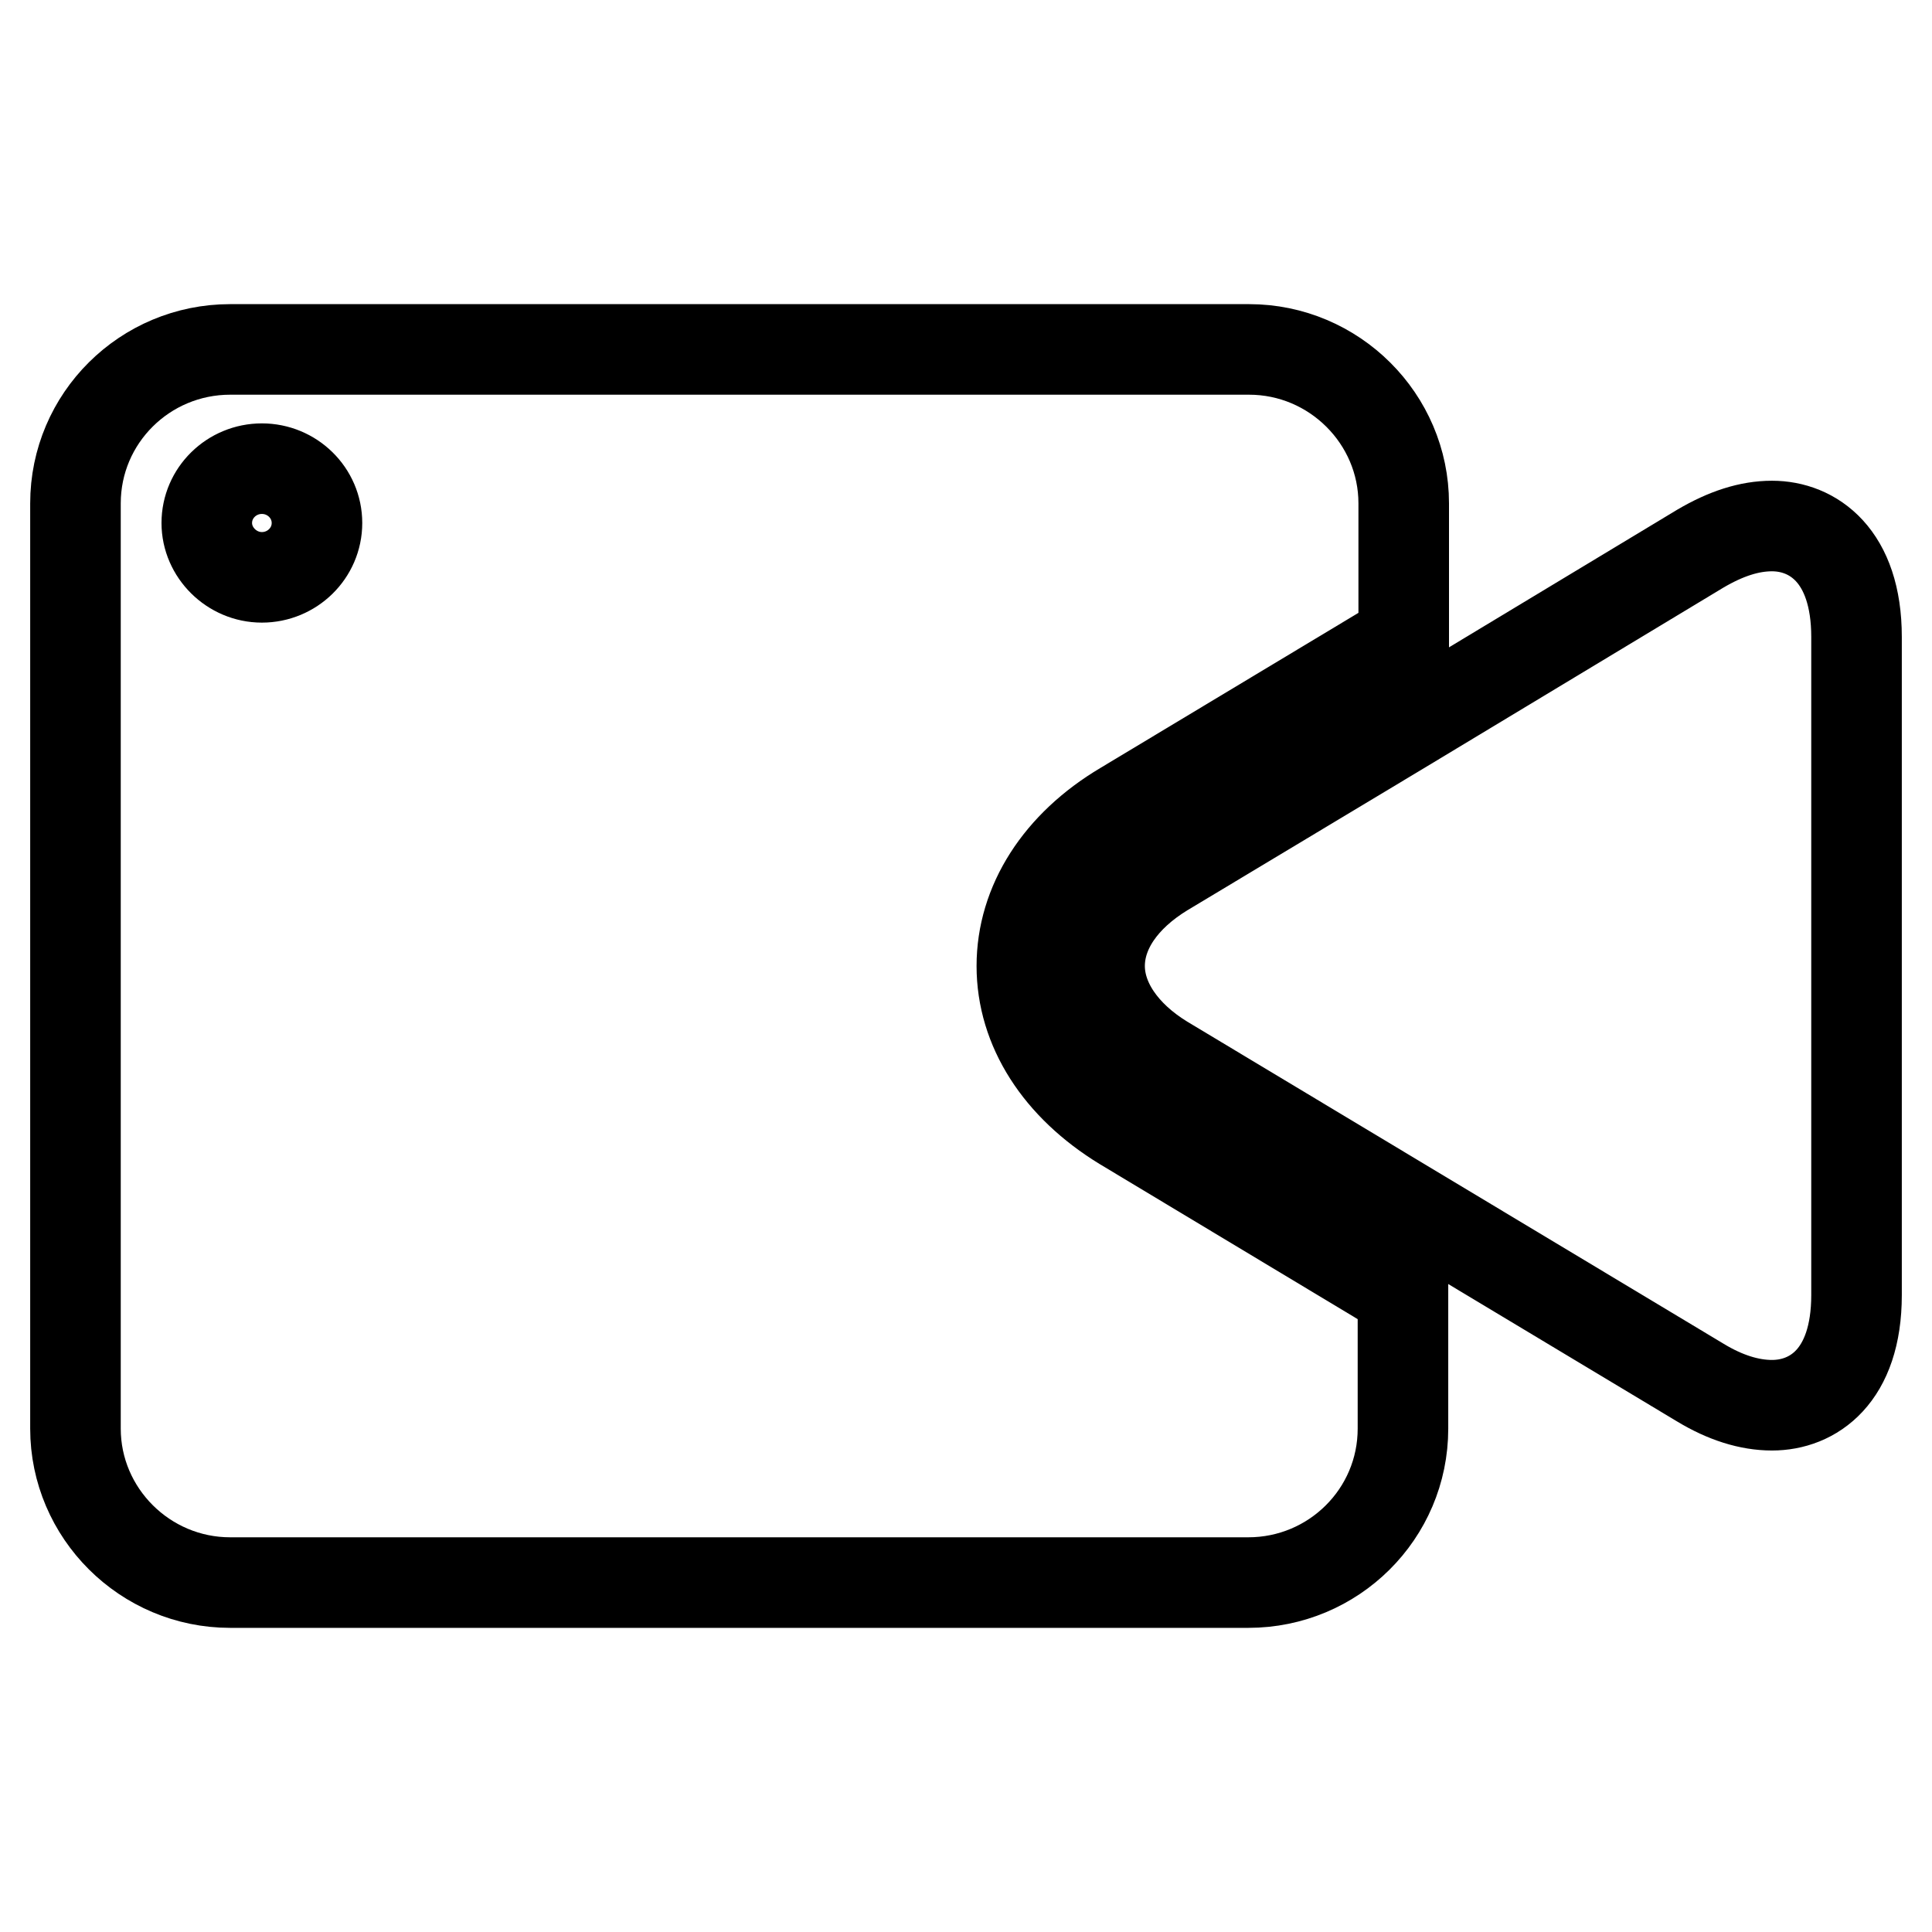<?xml version="1.0" encoding="utf-8"?>
<!-- Svg Vector Icons : http://www.onlinewebfonts.com/icon -->
<!DOCTYPE svg PUBLIC "-//W3C//DTD SVG 1.1//EN" "http://www.w3.org/Graphics/SVG/1.1/DTD/svg11.dtd">
<svg version="1.1" xmlns="http://www.w3.org/2000/svg" xmlns:xlink="http://www.w3.org/1999/xlink" x="0px" y="0px" viewBox="0 0 256 256" enable-background="new 0 0 256 256" xml:space="preserve">
<g><g><path stroke-width="12" fill-opacity="0" stroke="#000000"  d="M135.4,128c0-8.3,4.9-16,13.5-21.1L186,84.6V66.7c0-11.2-9.2-20.4-20.5-20.4h-135C19.2,46.3,10,55.4,10,66.7v122.6c0,11.2,9.2,20.4,20.5,20.4h134.9c11.3,0,20.5-9.1,20.5-20.4v-17.9l-37.1-22.3C140.3,143.9,135.4,136.3,135.4,128z M34.7,76.5c-4,0-7.3-3.3-7.3-7.2c0-4,3.3-7.2,7.3-7.2s7.3,3.2,7.3,7.2S38.7,76.5,34.7,76.5z"/><path stroke-width="12" fill-opacity="0" stroke="#000000"  d="M234.8,69.7c-3,0-6.1,1-9.5,3L186,96.4l-31.8,19.1c-5.4,3.3-8.5,7.8-8.5,12.5c0,4.6,3.1,9.2,8.5,12.5l31.8,19.1l39.3,23.6c3.3,2,6.5,3,9.5,3c5.4,0,11.2-3.8,11.2-14.6V84.4C246,73.6,240.2,69.7,234.8,69.7z"/></g></g>
</svg>